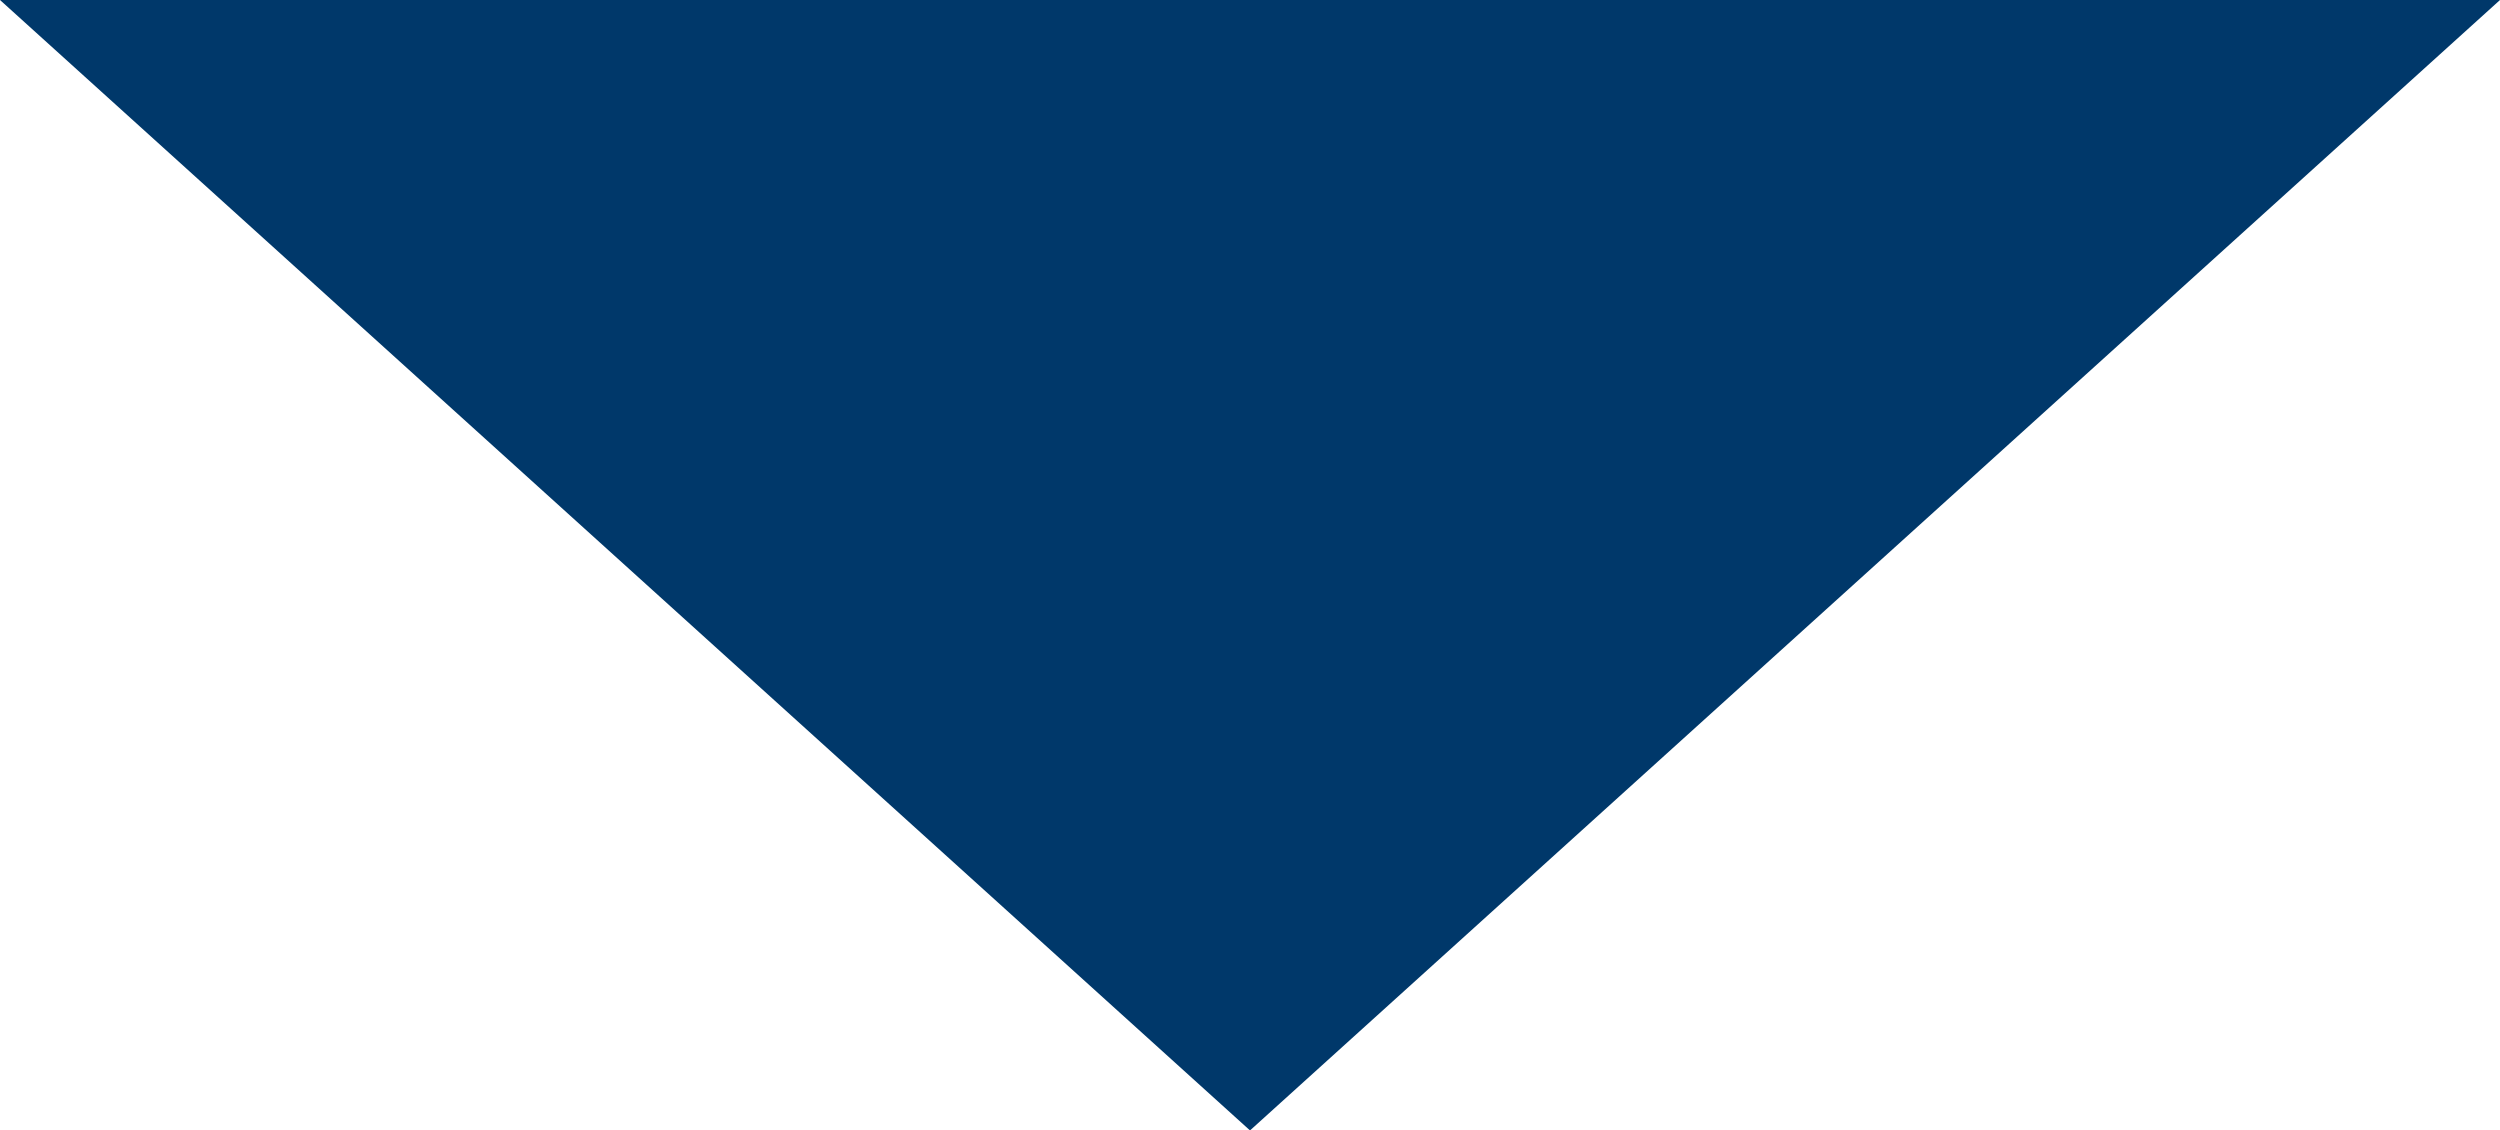 <?xml version="1.0" encoding="utf-8"?>
<!-- Generator: Adobe Illustrator 26.3.1, SVG Export Plug-In . SVG Version: 6.00 Build 0)  -->
<svg version="1.1" id="Calque_1" xmlns="http://www.w3.org/2000/svg" xmlns:xlink="http://www.w3.org/1999/xlink" x="0px" y="0px"
	 viewBox="0 0 115 52" style="enable-background:new 0 0 115 52;" xml:space="preserve">
<style type="text/css">
	.st0{fill:#00386A;}
</style>
<path id="Polygone_1" class="st0" d="M57.5,52L0,0h115L57.5,52z"/>
</svg>
